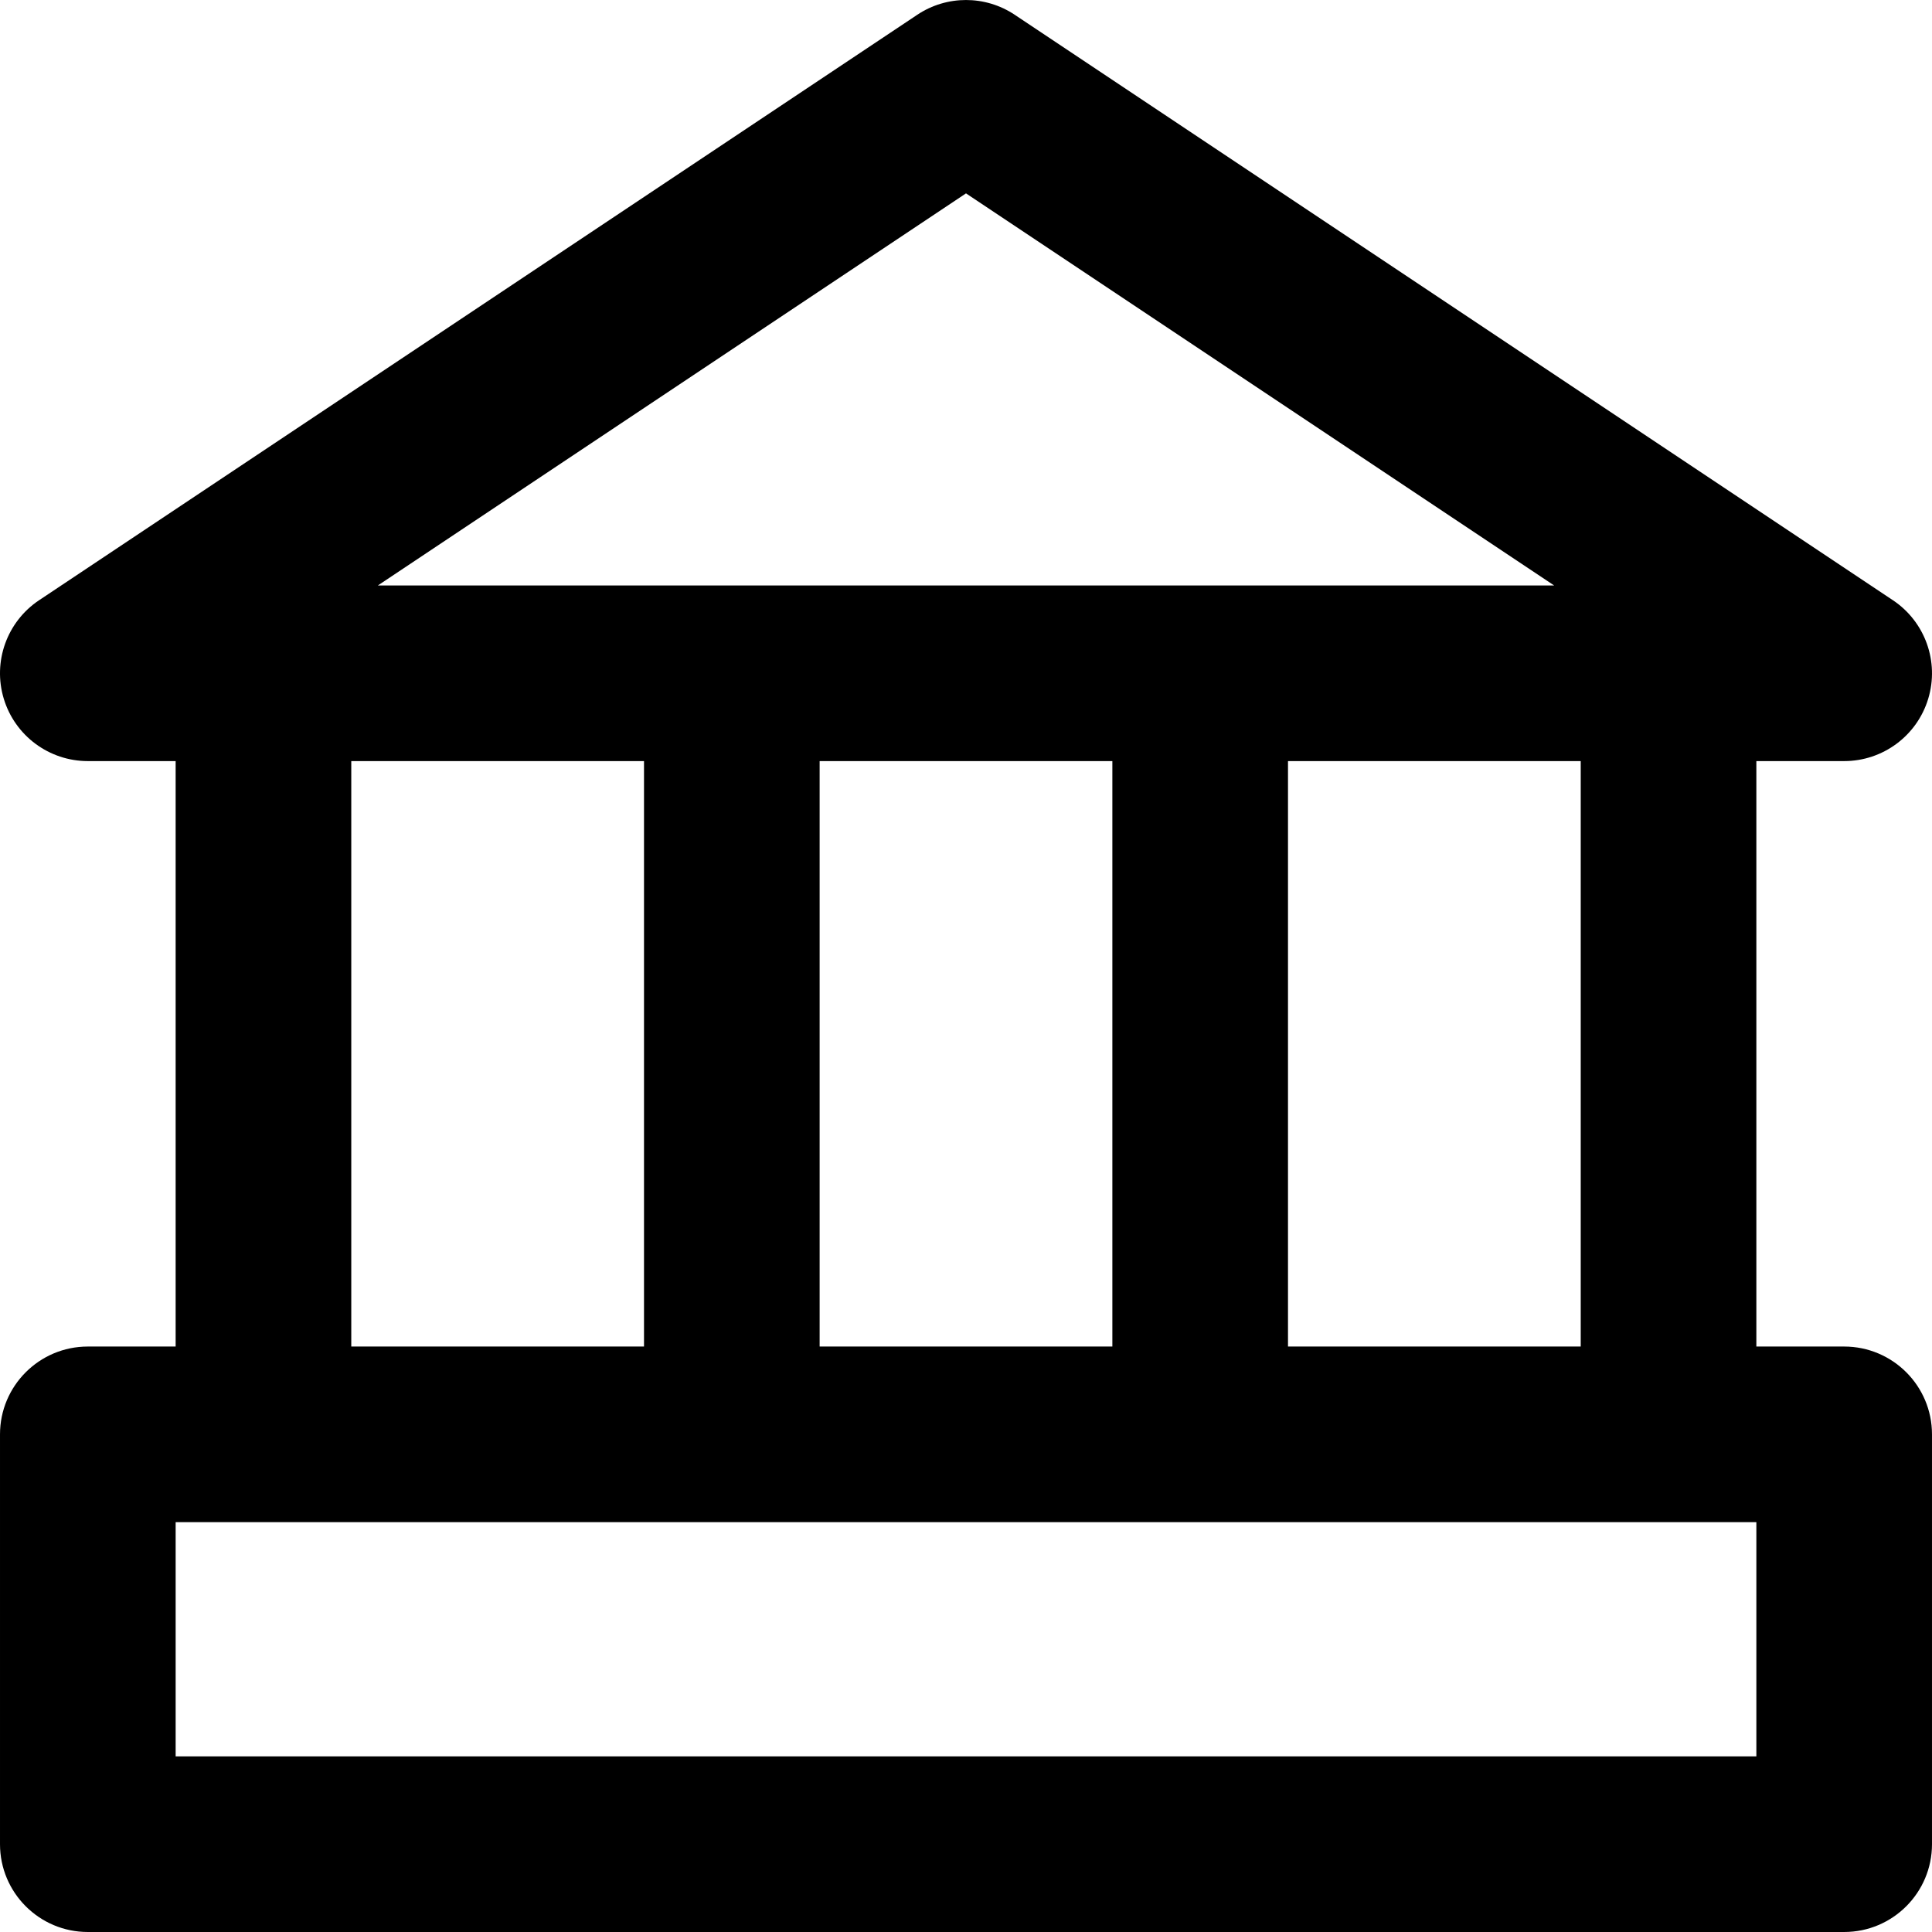 <?xml version="1.0" encoding="iso-8859-1"?>
<!-- Uploaded to: SVG Repo, www.svgrepo.com, Generator: SVG Repo Mixer Tools -->
<svg fill="#000000" height="800px" width="800px" version="1.1" id="Layer_1" xmlns="http://www.w3.org/2000/svg" xmlns:xlink="http://www.w3.org/1999/xlink" 
	 viewBox="0 0 330.002 330.002" xml:space="preserve">
<path id="XMLID_2_" d="M315.001,230.001h-15v-100h15c6.61,0,12.441-4.327,14.356-10.653c1.916-6.326-0.536-13.161-6.036-16.828
	l-150-100c-5.038-3.358-11.603-3.358-16.641,0l-150,100c-5.5,3.667-7.952,10.502-6.036,16.828
	c1.915,6.327,7.747,10.653,14.356,10.653h15v100h-15c-8.284,0-15,6.716-15,15v70c0,8.284,6.716,15,15,15h300c8.284,0,15-6.716,15-15
	v-70C330.001,236.717,323.285,230.001,315.001,230.001z M270.001,230.001h-50v-100h50V230.001z M140.001,230.001v-100h50v100
	H140.001z M165.001,33.029l100.458,66.972H64.543L165.001,33.029z M60.001,130.001h50v100h-50V130.001z M300.001,300.001h-270v-40
	h270V300.001z"/>
</svg>